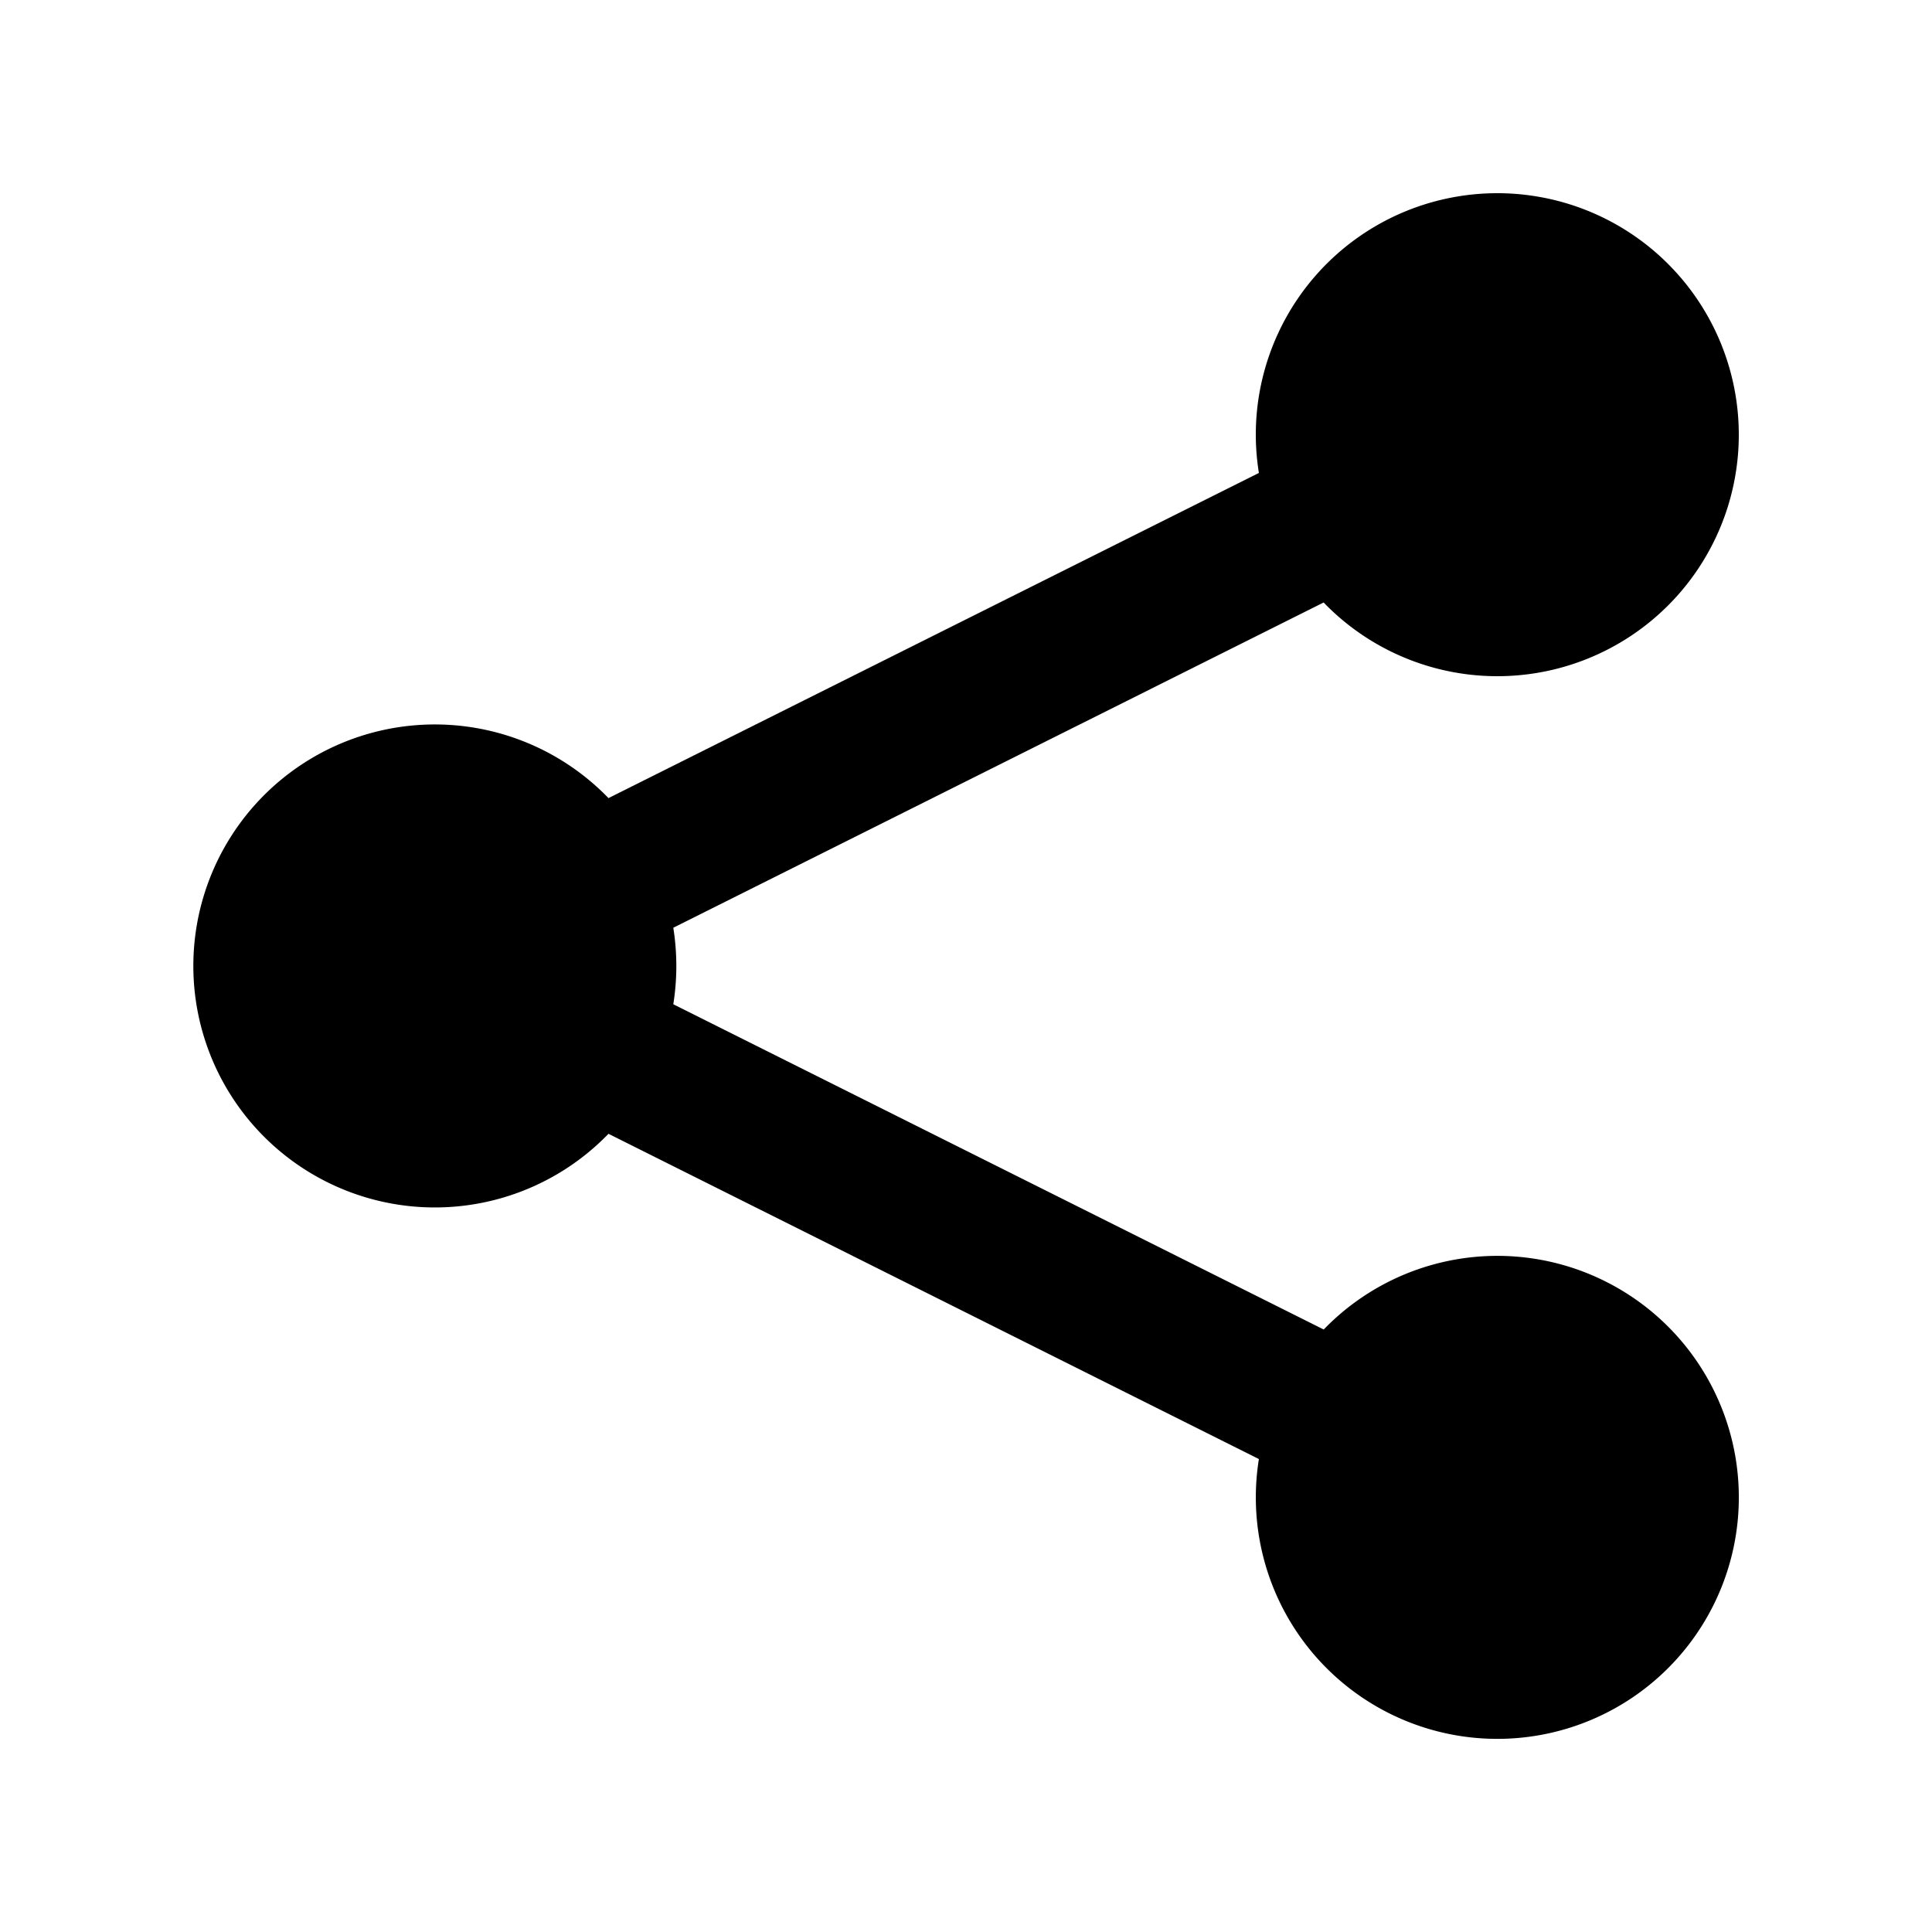 <svg xmlns="http://www.w3.org/2000/svg" viewBox="0 0 20 20" fill="currentColor" aria-hidden="true">
  <path d="M13 4.5a2.5 2.5 0 11.702 1.737L6.97 9.604a2.518 2.518 0 010 .792l6.733 3.367a2.5 2.5 0 11-.671 1.341l-6.733-3.367a2.5 2.5 0 110-3.475l6.733-3.366A2.52 2.52 0 0113 4.5z"/>
</svg>
